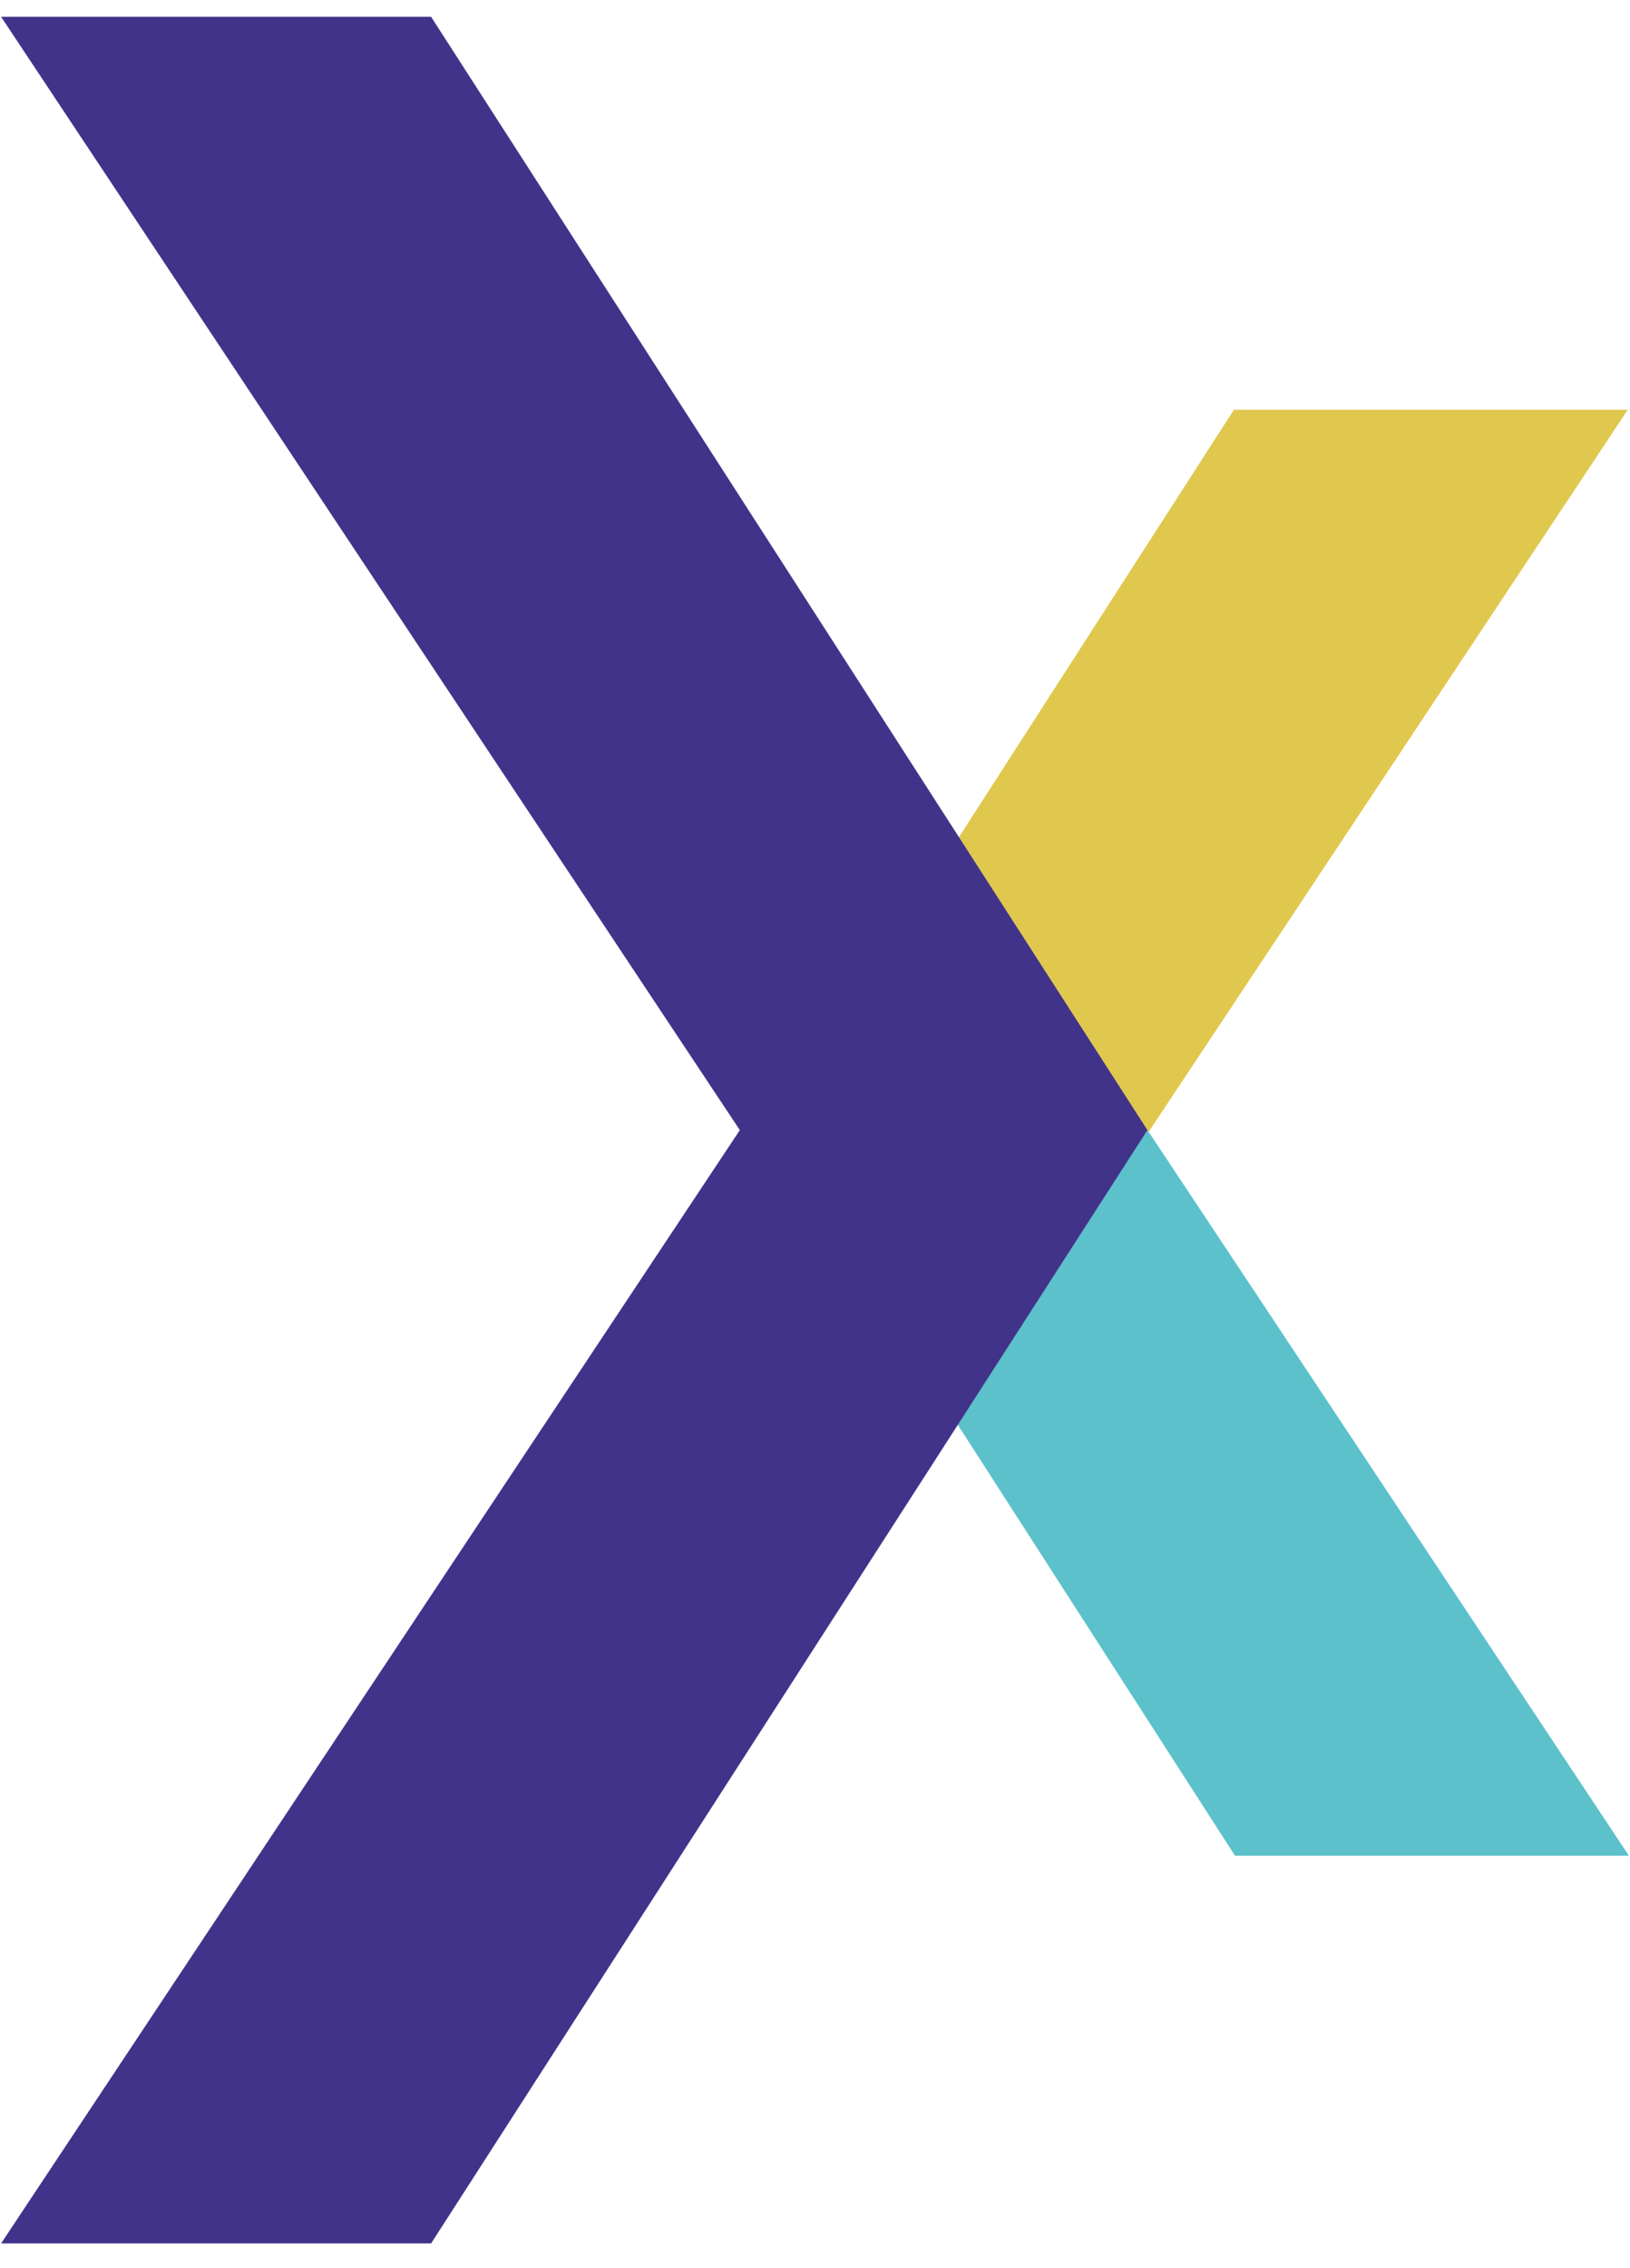 <?xml version="1.0" encoding="UTF-8" standalone="no"?>
<svg xmlns="http://www.w3.org/2000/svg" xmlns:xlink="http://www.w3.org/1999/xlink" xmlns:serif="http://www.serif.com/" width="46" height="64" viewBox="0 0 410 565" version="1.1" xml:space="preserve" style="fill-rule:evenodd;clip-rule:evenodd;stroke-linejoin:round;stroke-miterlimit:2;">
    <path d="M310.37,100.34L409.44,100.34L288.34,282.83L192.93,282.83L310.37,100.34Z" style="fill:rgb(224,200,78);fill-rule:nonzero;"/>
    <g transform="matrix(1,0,0,1,0,-1)">
        <path d="M310.65,464.99L409.73,464.99L288.63,282.5L193.22,282.5L310.65,464.99Z" style="fill:rgb(92,193,203);fill-rule:nonzero;"/>
    </g>
    <g transform="matrix(1,0,0,1,0,-1)">
        <path d="M108.43,562.5L0.27,562.5L186.09,282.5L288.62,282.5L108.43,562.5Z" style="fill:rgb(66,51,138);fill-rule:nonzero;"/>
    </g>
    <g transform="matrix(0.802,0,0,0.463,62.614,152.583)">
        <rect x="154.723" y="277.19" width="124.667" height="6" style="fill:rgb(66,51,138);"/>
    </g>
    <g transform="matrix(1,0,0,1,0,-1)">
        <path d="M108.43,2.5L0.27,2.5L186.09,282.5L288.62,282.5L108.43,2.5Z" style="fill:rgb(66,51,138);fill-rule:nonzero;"/>
    </g>
</svg>
